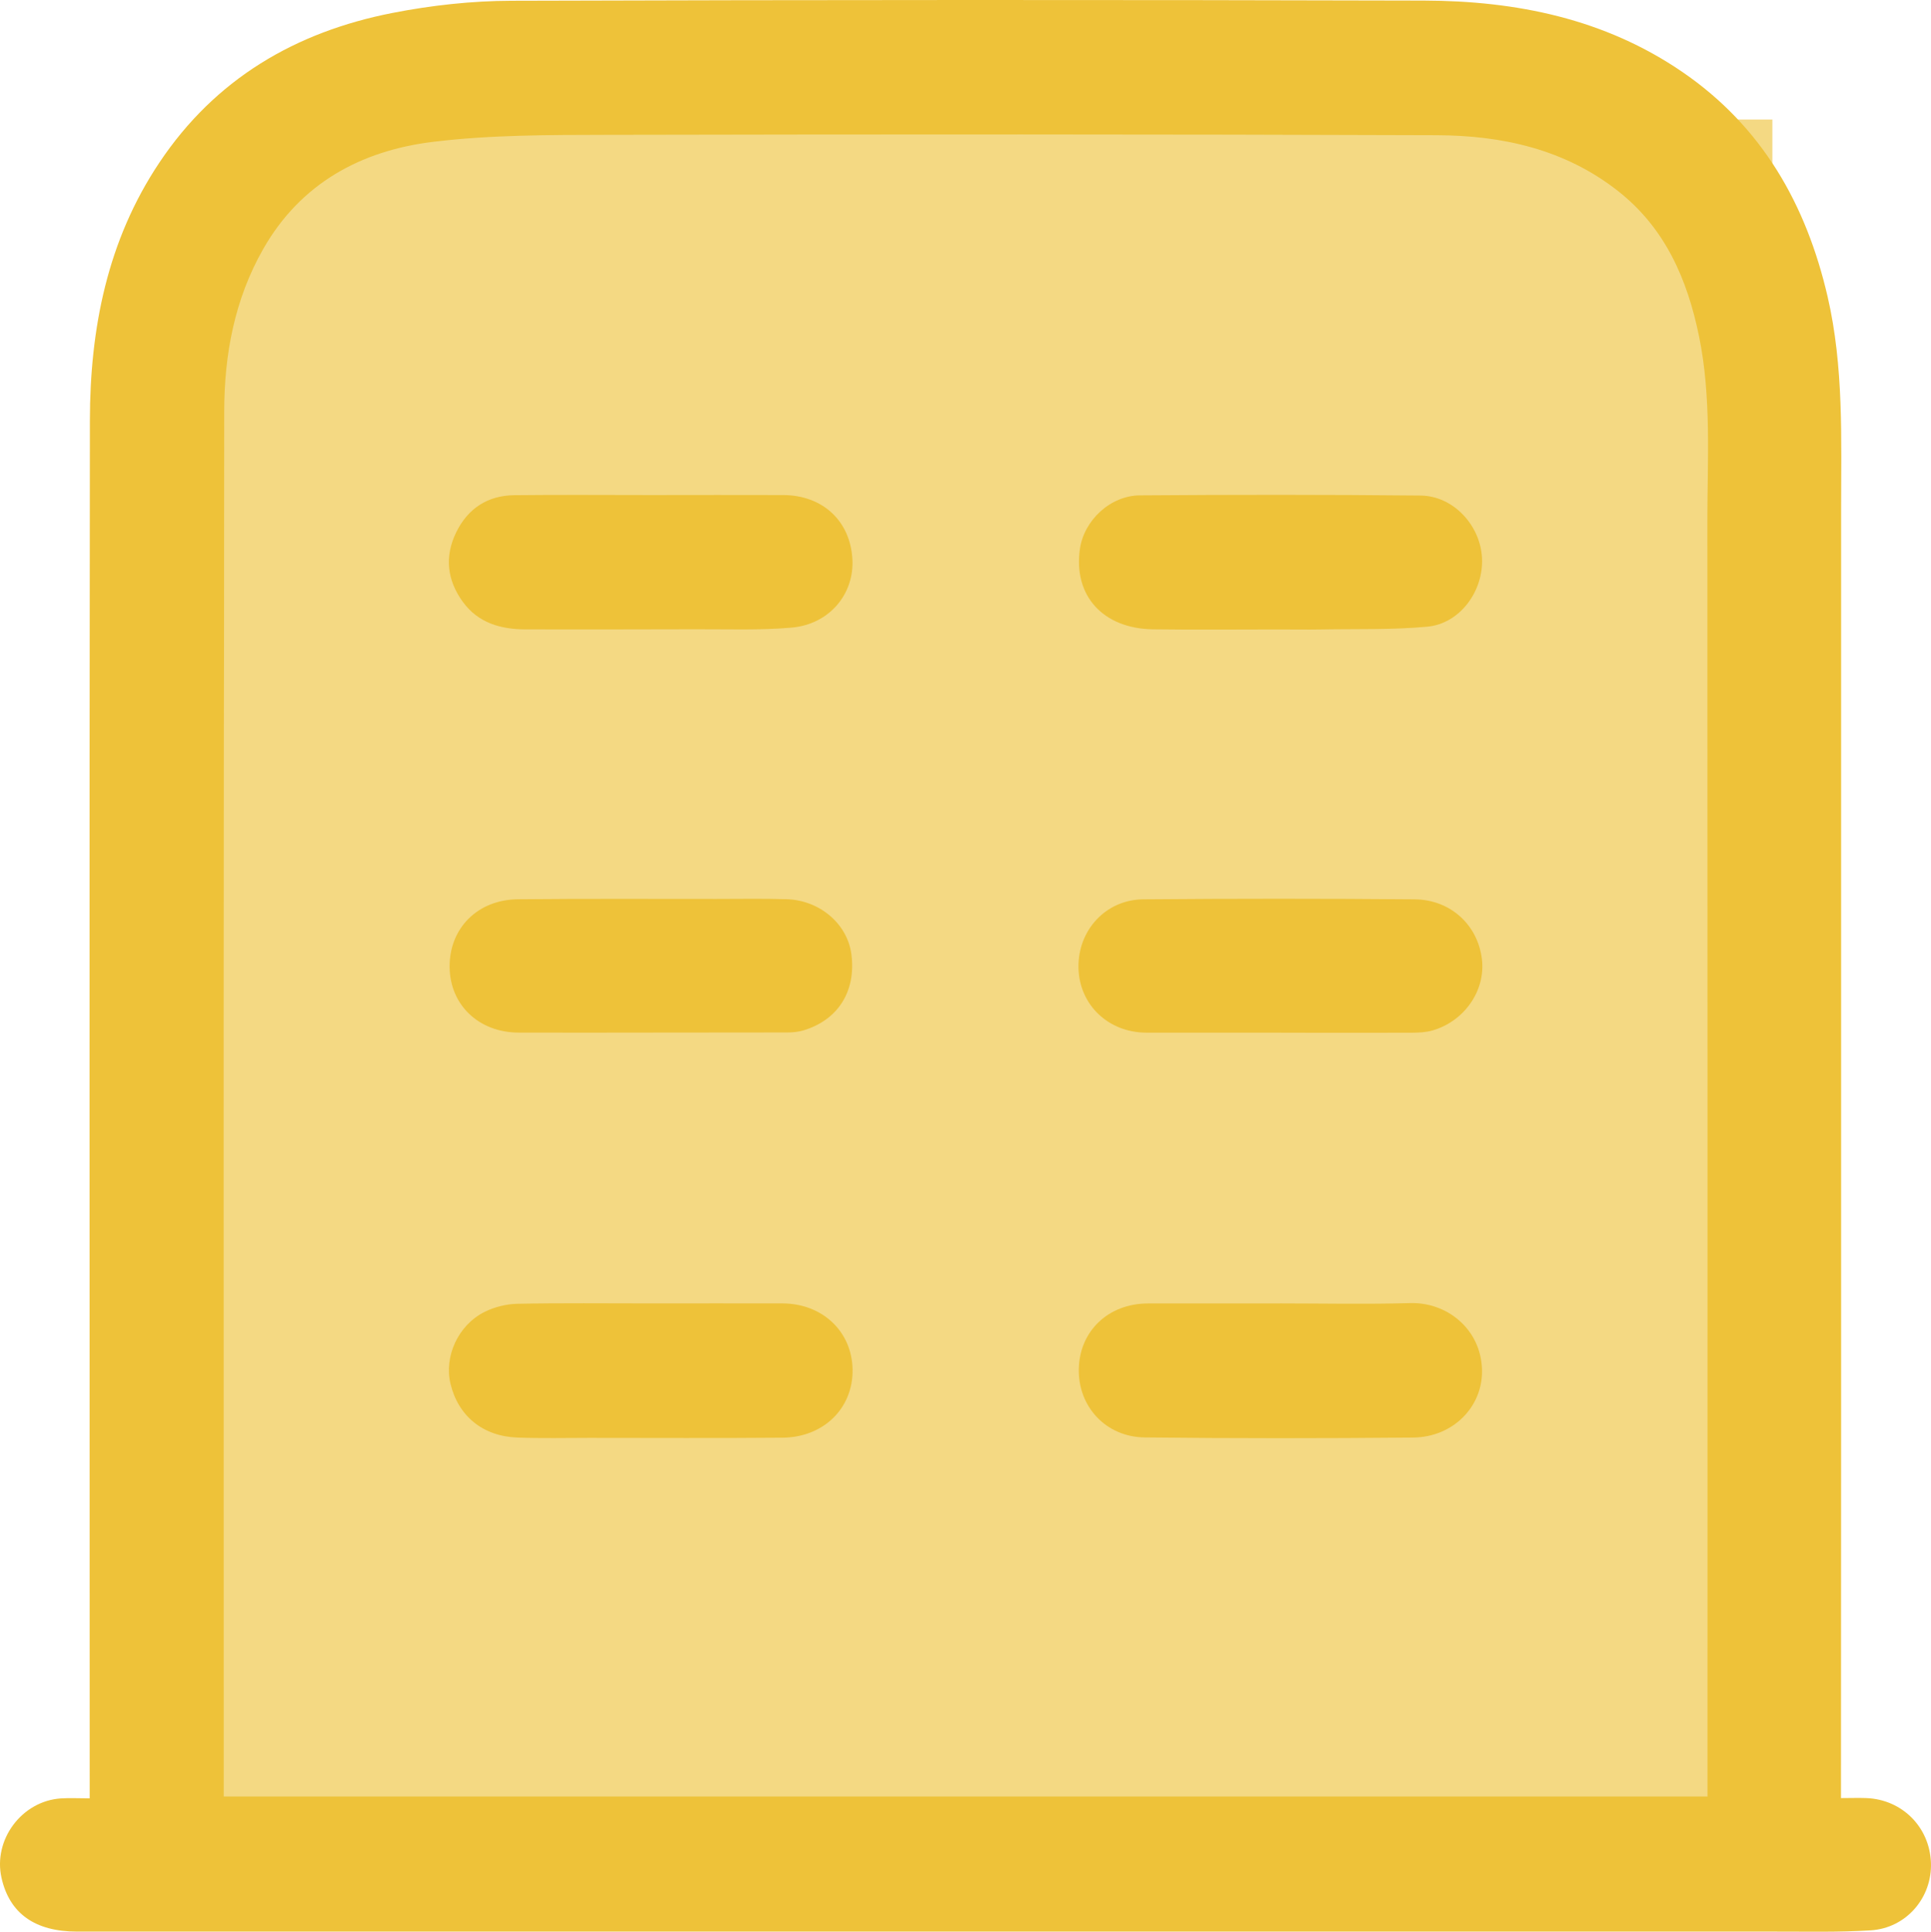 <?xml version="1.0" encoding="UTF-8"?>
<svg id="Layer_1" data-name="Layer 1" xmlns="http://www.w3.org/2000/svg" viewBox="0 0 305.92 306">
  <defs>
    <style>
      .cls-1 {
        fill: #f4d983;
      }

      .cls-1, .cls-2 {
        stroke-width: 0px;
      }

      .cls-2 {
        fill: #eec239;
      }
    </style>
  </defs>
  <rect class="cls-1" x="35.46" y="18.93" width="245.33" height="270.64"/>
  <path class="cls-2" d="m291.67,284.83c1.55,0,2.8-.05,4.05,0,5.64.24,9.97,4.59,10.19,10.21.22,5.53-3.88,10.38-9.53,10.74-5.05.32-10.14.19-15.21.2H12.21c-6.66,0-10.7-2.87-11.97-8.51-1.36-6.04,3.21-12.18,9.41-12.59,1.4-.09,2.82-.01,4.56-.01v-3.54c0-71.58-.07-143.16.03-214.74.02-14.52,2.75-28.49,11.02-40.85C34.11,12.49,46.83,5.05,62.18,2.05c6.17-1.21,12.54-1.91,18.83-1.93,48.19-.15,96.39-.16,144.58-.03,14.62.04,28.63,2.87,40.97,11.33,12.6,8.64,19.59,20.94,22.98,35.57,2.58,11.16,2.14,22.49,2.14,33.8.01,48.27,0,96.54,0,144.82,0,18.47-.01,36.94-.02,55.41v3.81h0Zm-256.21-.25h235.05v-3.78c0-66.11.02-132.22-.02-198.34,0-9.73.66-19.5-1.31-29.15-1.85-9.05-5.36-17.19-12.88-23.08-8.45-6.62-18.37-8.78-28.72-8.81-43.83-.16-87.67-.15-131.5-.06-9.17.02-18.42,0-27.49,1.11-11.37,1.39-20.94,6.55-26.88,16.95-4.55,7.98-6.18,16.74-6.19,25.76-.08,67.38-.05,134.76-.05,202.14v17.25h-.01Z"/>
  <path class="cls-2" d="m103.06,206.47c6.97,0,13.93-.02,20.9,0,6.35.02,11.02,4.46,11.11,10.49.09,6.08-4.56,10.72-11.08,10.78-10.21.09-20.42.03-30.63.03-3.8,0-7.6.09-11.4-.05-5.47-.2-9.36-3.41-10.59-8.51-1.04-4.3,1.18-9.27,5.37-11.38,1.56-.78,3.44-1.26,5.18-1.3,7.04-.14,14.09-.06,21.13-.06h.01Z"/>
  <path class="cls-2" d="m202.75,206.47c6.89,0,13.78.15,20.67-.05,5.86-.16,11.19,4.14,11.37,10.54.16,5.86-4.58,10.7-10.91,10.76-14.17.13-28.35.14-42.52-.02-6.19-.07-10.59-4.92-10.45-10.88.14-6.01,4.71-10.33,10.94-10.34,6.97,0,13.94,0,20.9,0v-.02h0Z"/>
  <path class="cls-2" d="m103.17,78.42c6.97,0,13.95-.03,20.92,0,6.24.03,10.6,4.09,10.95,10.13.33,5.55-3.66,10.35-9.64,10.87-5.03.44-10.13.24-15.19.26-8.96.03-17.91.03-26.87.02-3.97,0-7.57-.99-10.03-4.38-2.47-3.41-2.91-7.12-1.06-10.95,1.86-3.84,5.02-5.89,9.27-5.93,7.21-.08,14.42-.02,21.64-.02h.01Z"/>
  <path class="cls-2" d="m202.98,163.58c-7.13,0-14.25,0-21.38,0-6.04-.02-10.64-4.44-10.74-10.3-.11-5.89,4.3-10.77,10.26-10.82,14.33-.12,28.66-.12,42.99,0,5.72.05,10.03,4.09,10.67,9.51.58,4.94-2.77,9.81-7.86,11.27-1.04.3-2.18.34-3.27.35-6.89.03-13.78,0-20.66,0h0v-.02Z"/>
  <path class="cls-2" d="m103.06,163.57c-6.98,0-13.95.03-20.93,0-6.3-.03-10.85-4.4-10.9-10.39-.05-6.12,4.41-10.66,10.81-10.73,10.46-.1,20.92-.05,31.39-.05,3.73,0,7.45-.07,11.18.04,5.3.16,9.67,3.95,10.28,8.77.74,5.82-2.12,10.37-7.63,12.02-.81.24-1.71.32-2.56.32-7.21.02-14.43,0-21.64.02h0Z"/>
  <path class="cls-2" d="m202.65,99.71c-6.66,0-13.32.07-19.97-.02-7.96-.11-12.67-5.36-11.59-12.76.66-4.5,4.79-8.42,9.5-8.46,14.82-.11,29.64-.12,44.47.03,5.19.05,9.48,4.72,9.73,9.91.25,5.23-3.5,10.37-8.64,10.86-5.58.52-11.23.34-16.84.44-2.22.04-4.44,0-6.66,0Z"/>
</svg>